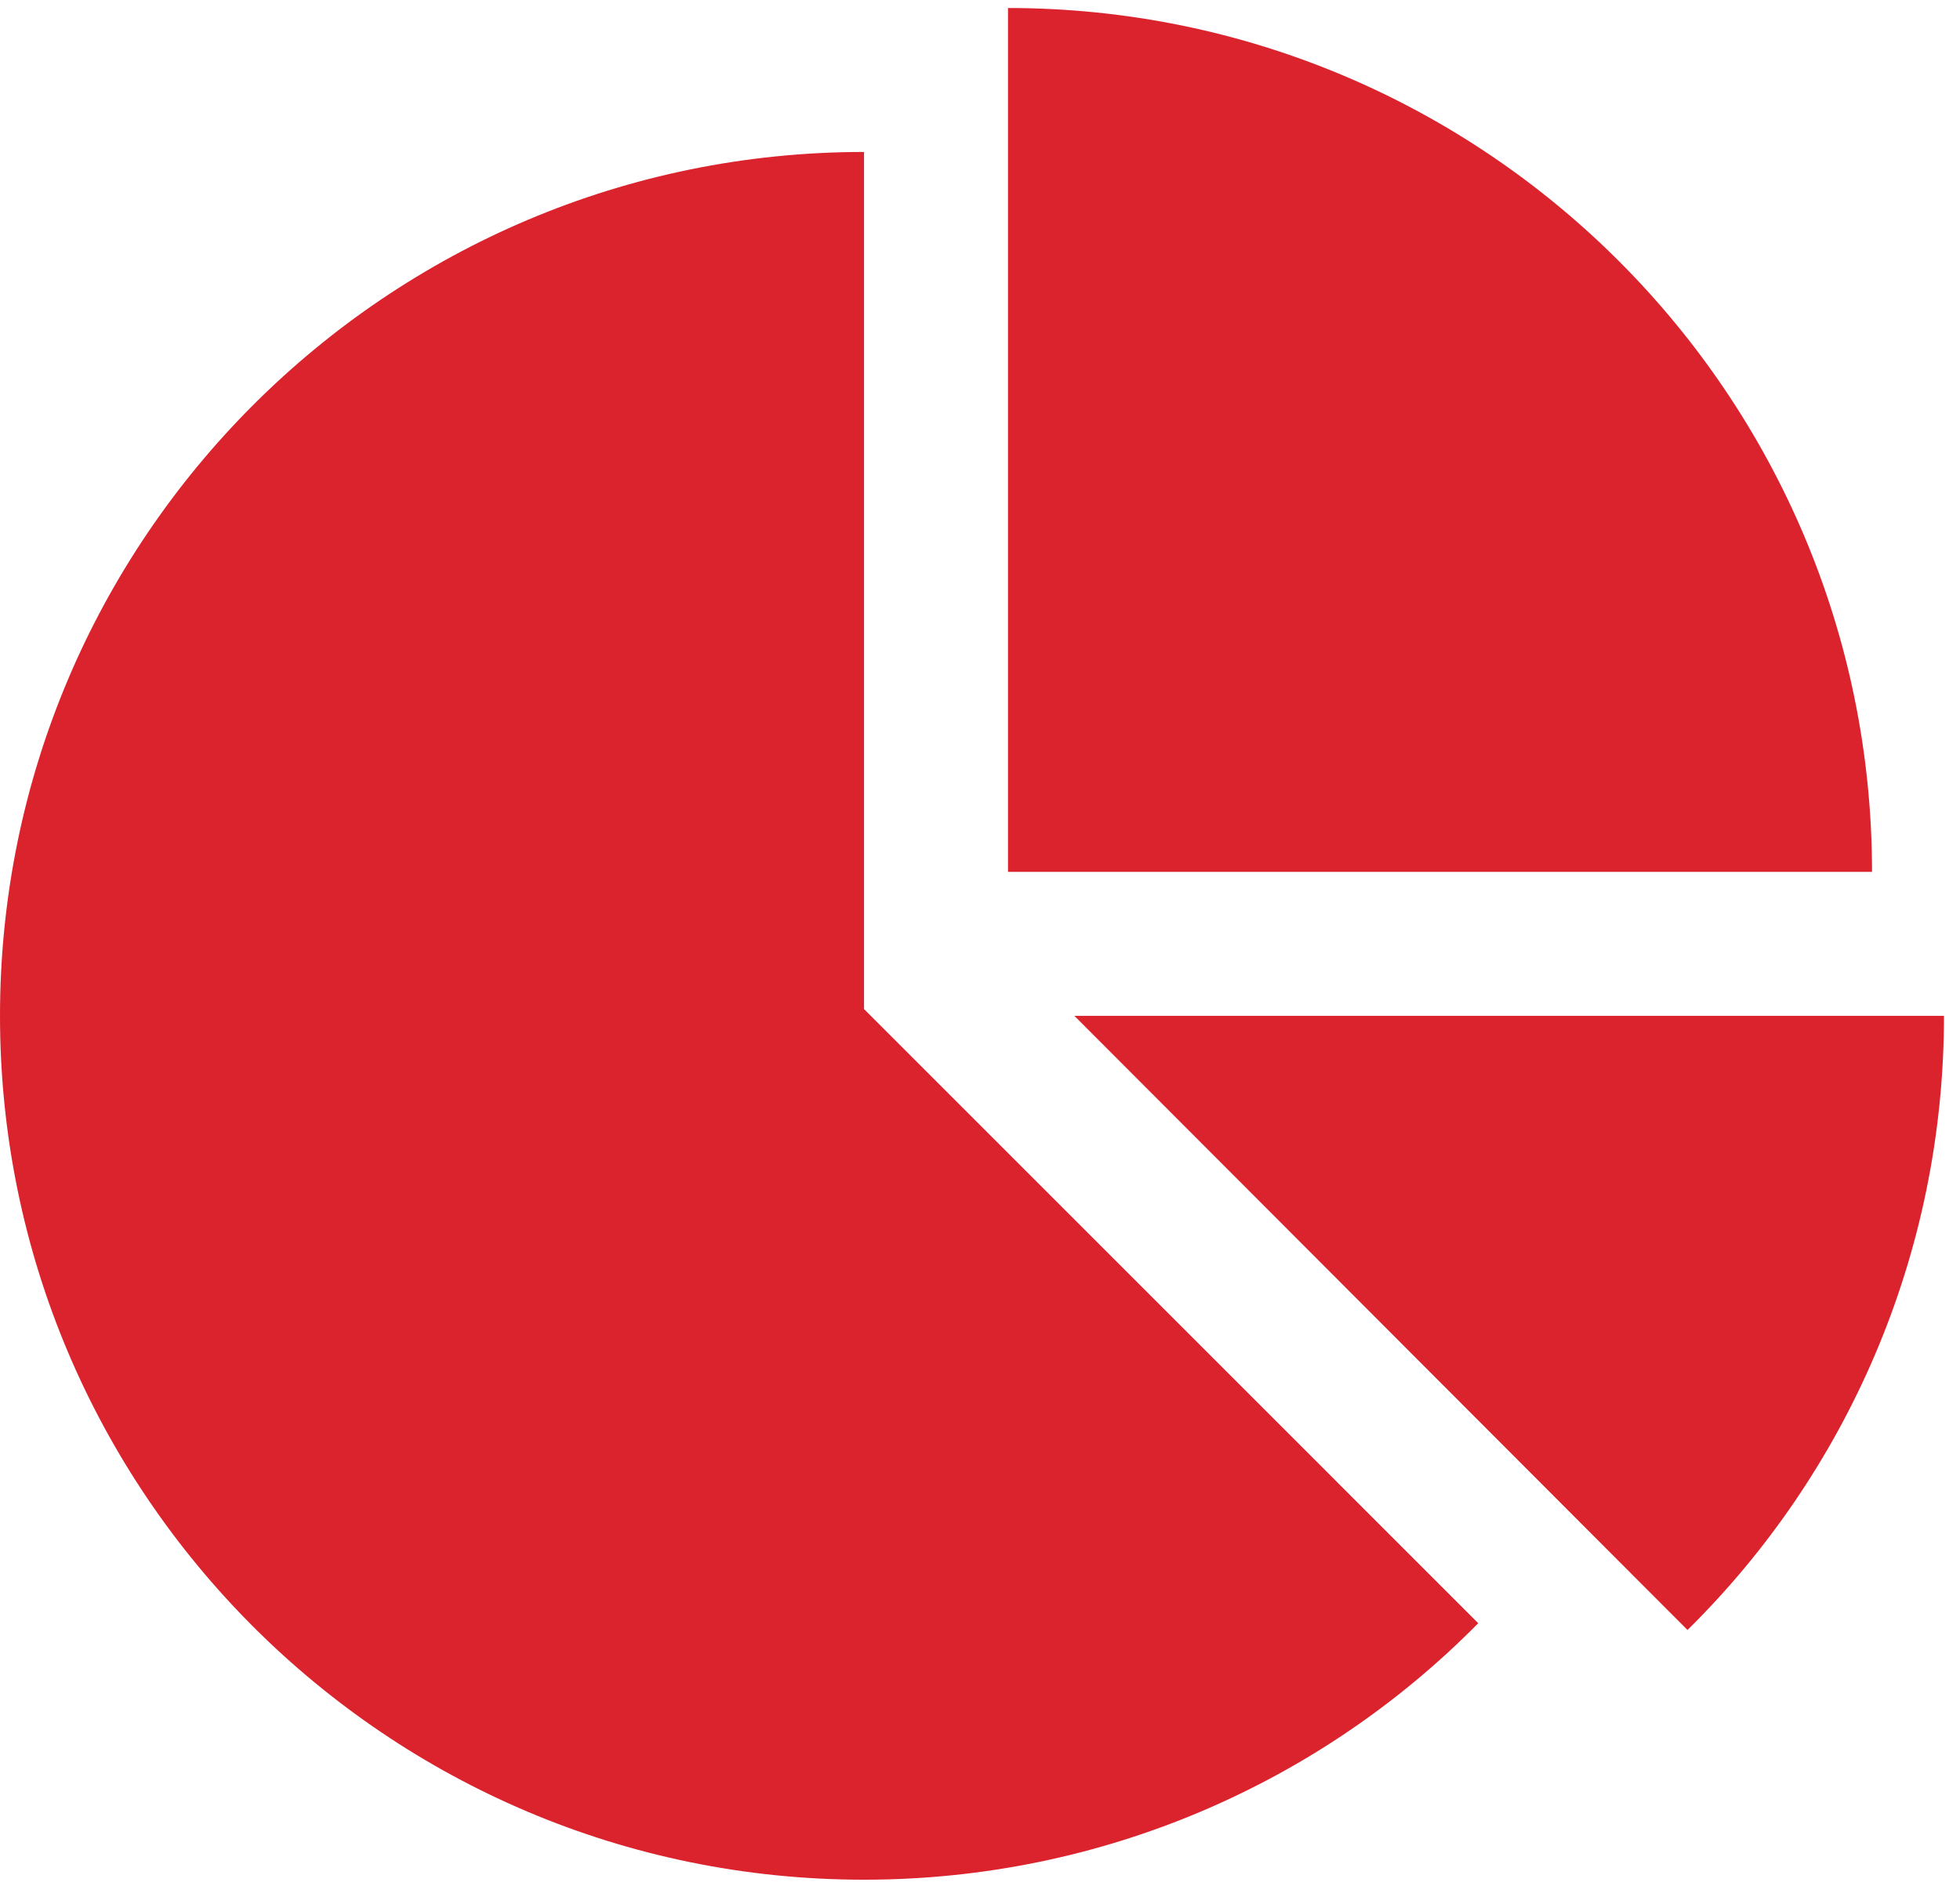 <?xml version="1.0" encoding="UTF-8"?>
<svg width="35px" height="34px" viewBox="0 0 35 34" version="1.1" xmlns="http://www.w3.org/2000/svg" xmlns:xlink="http://www.w3.org/1999/xlink">
    <title>401k-icon-benefits</title>
    <g id="WORK" stroke="none" stroke-width="1" fill="none" fill-rule="evenodd">
        <g id="BENEFITS---2024-WORK2" transform="translate(-852, -1001)" fill="#DA232D" fill-rule="nonzero">
            <g id="401k-icon-benefits" transform="translate(852, 1001.143)">
                <path d="M15.429,17.879 L15.429,2.571 C6.911,2.571 0,9.482 0,18 C0,26.518 6.911,33.429 15.429,33.429 C19.708,33.429 23.605,31.681 26.397,28.848 L15.429,17.879 Z M19.185,18 L30.134,28.969 C32.967,26.176 34.714,22.279 34.714,18 L19.185,18 Z M33.429,15.429 C33.429,6.911 26.518,0 18,0 L18,15.429 L33.429,15.429 Z" id="Shape"></path>
            </g>
        </g>
    </g>
</svg>